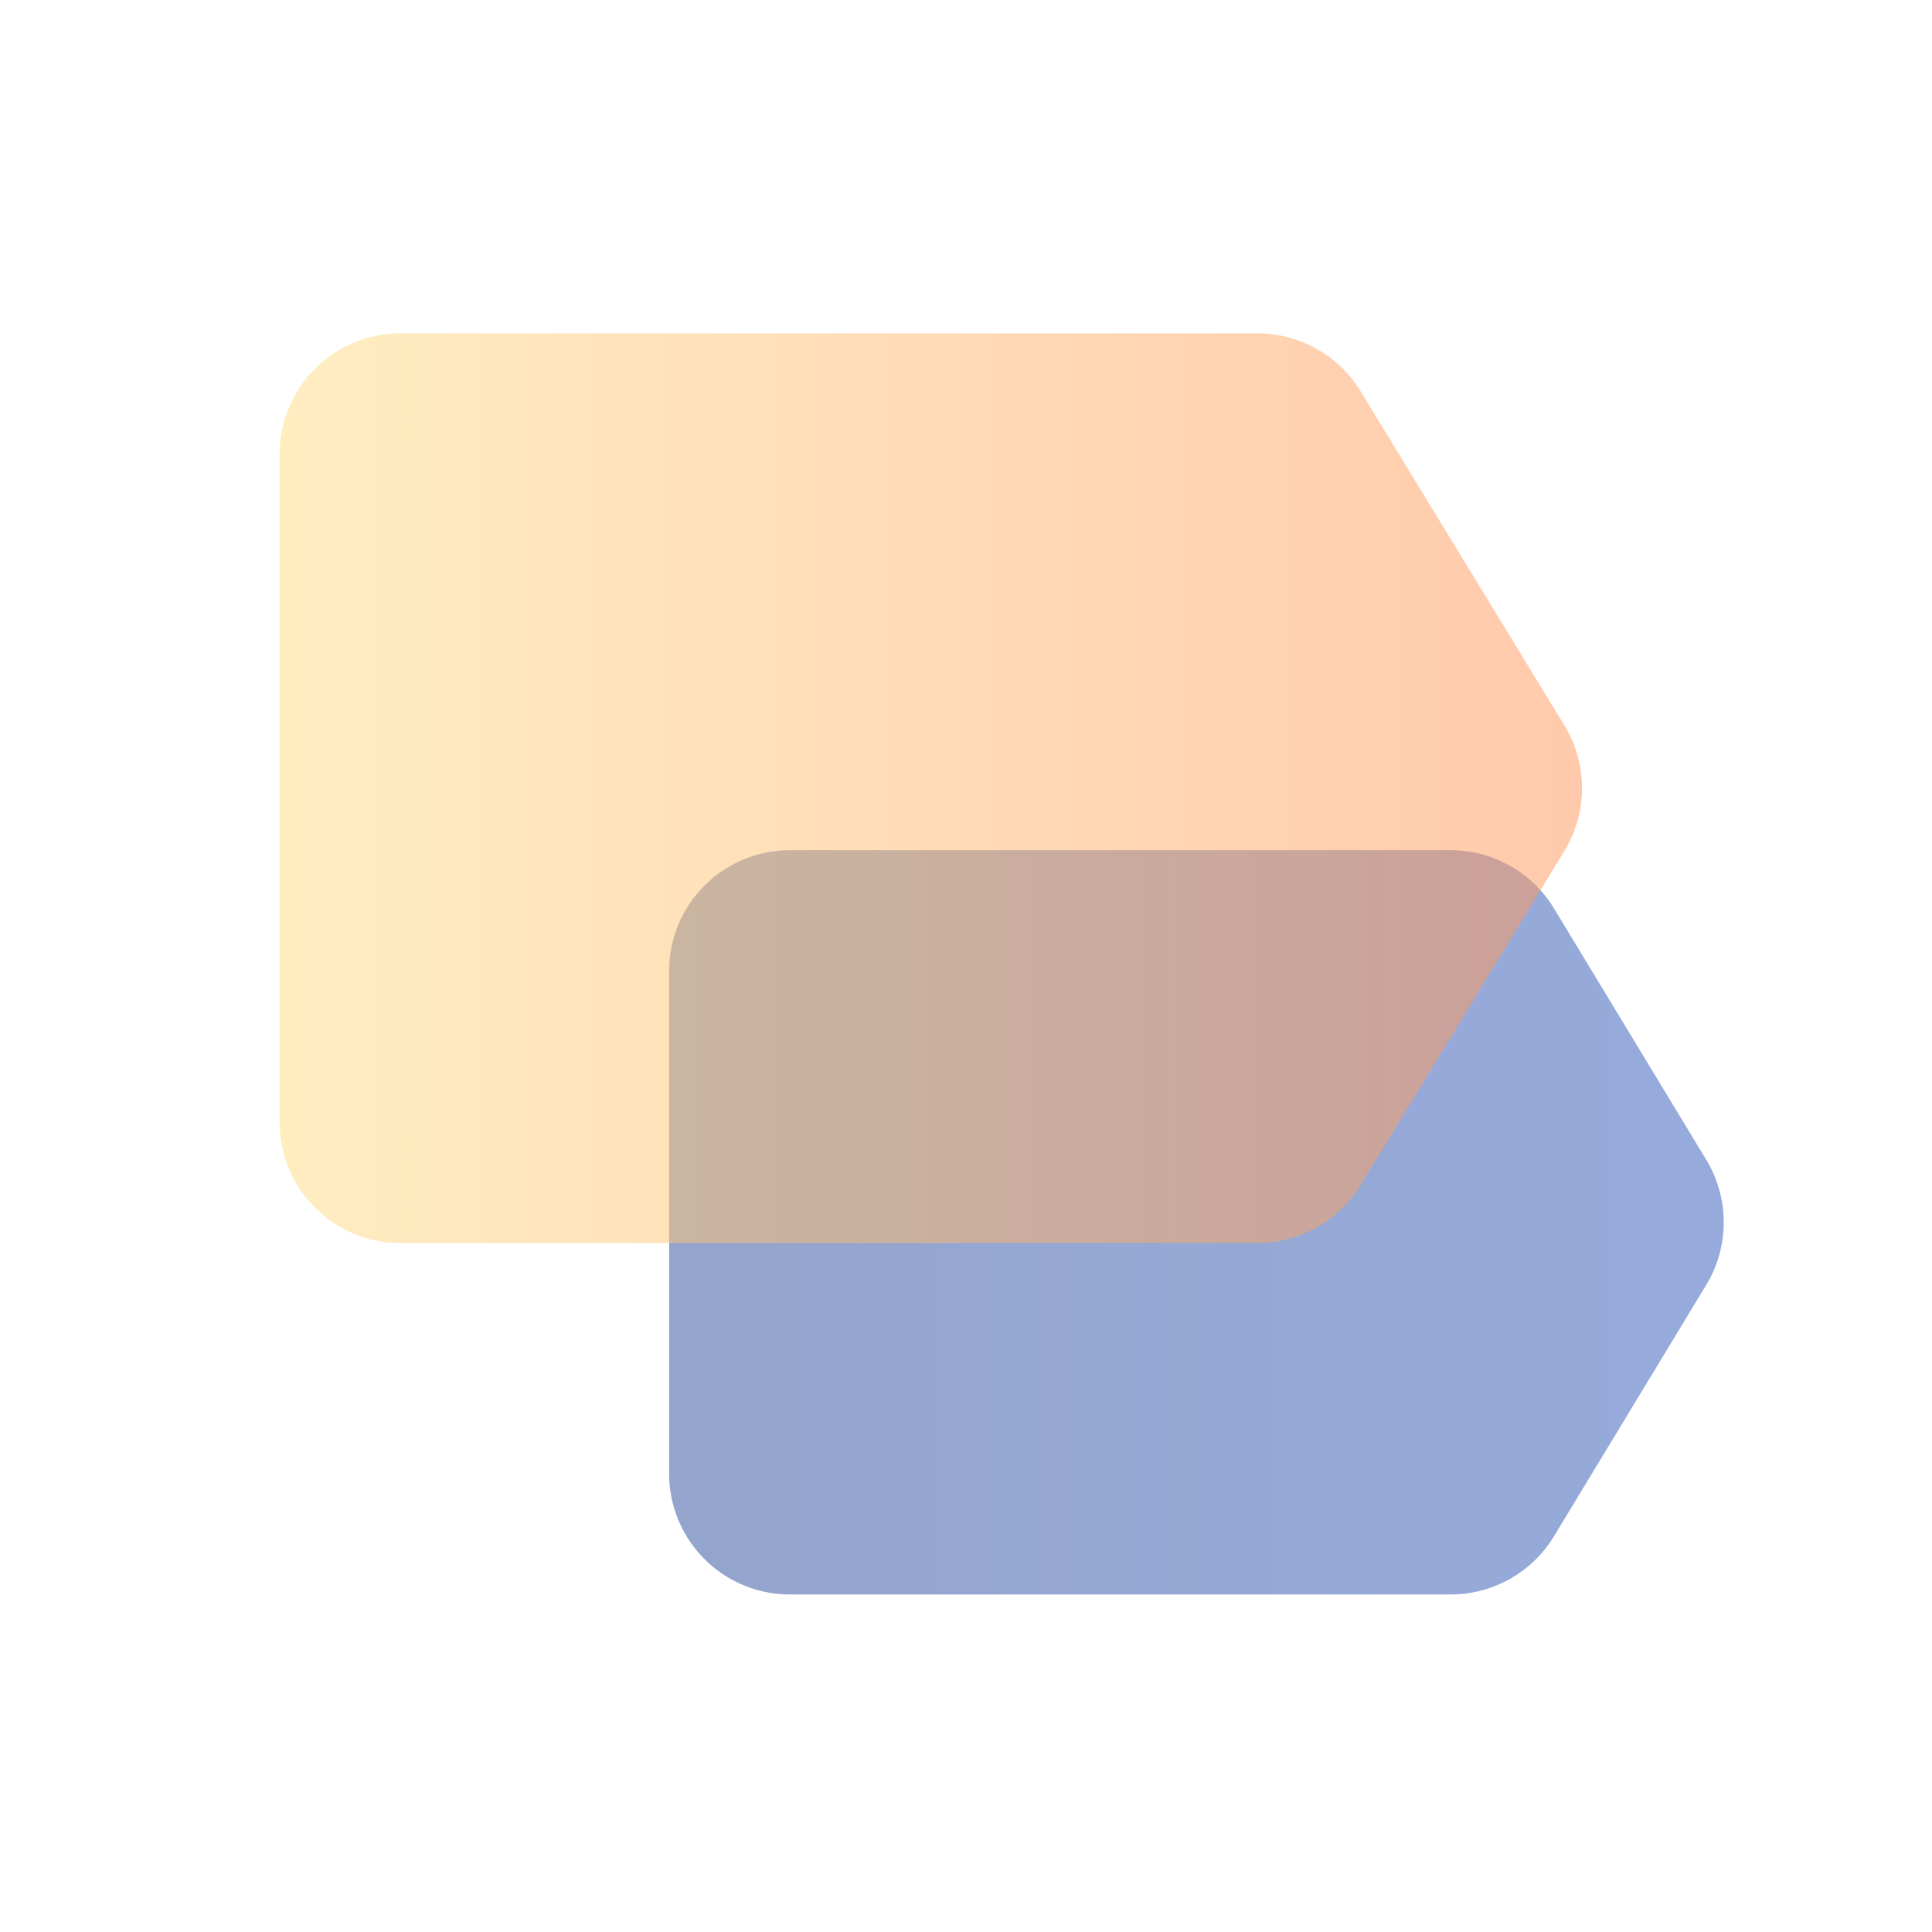 <svg width="64" height="64" fill="none" xmlns="http://www.w3.org/2000/svg"><path fill="#fff" d="M0 0h64v64H0z"/><path opacity=".5" d="M22.166 32.164a4 4 0 014-4h21.89a4 4 0 013.422 1.928l5.044 8.327a4 4 0 010 4.145l-5.044 8.327a4 4 0 01-3.421 1.928H26.166a4 4 0 01-4-4V32.163z" fill="url(#paint0_linear_509_27570)"/><path opacity=".5" d="M9.263 37.177a4 4 0 004 4h28.393a4 4 0 003.415-1.917l6.75-11.067a4 4 0 000-4.166l-6.75-11.066a4 4 0 00-3.415-1.917H13.263a4 4 0 00-4 4v22.133z" fill="url(#paint1_linear_509_27570)"/><defs><linearGradient id="paint0_linear_509_27570" x1="22.166" y1="40.37" x2="57.777" y2="40.37" gradientUnits="userSpaceOnUse"><stop stop-color="#294B9B"/><stop offset="1" stop-color="#2F58BB"/></linearGradient><linearGradient id="paint1_linear_509_27570" x1="9.263" y1="26.11" x2="53.092" y2="26.11" gradientUnits="userSpaceOnUse"><stop stop-color="#FFDC83"/><stop offset="1" stop-color="#FF9458"/></linearGradient></defs></svg>